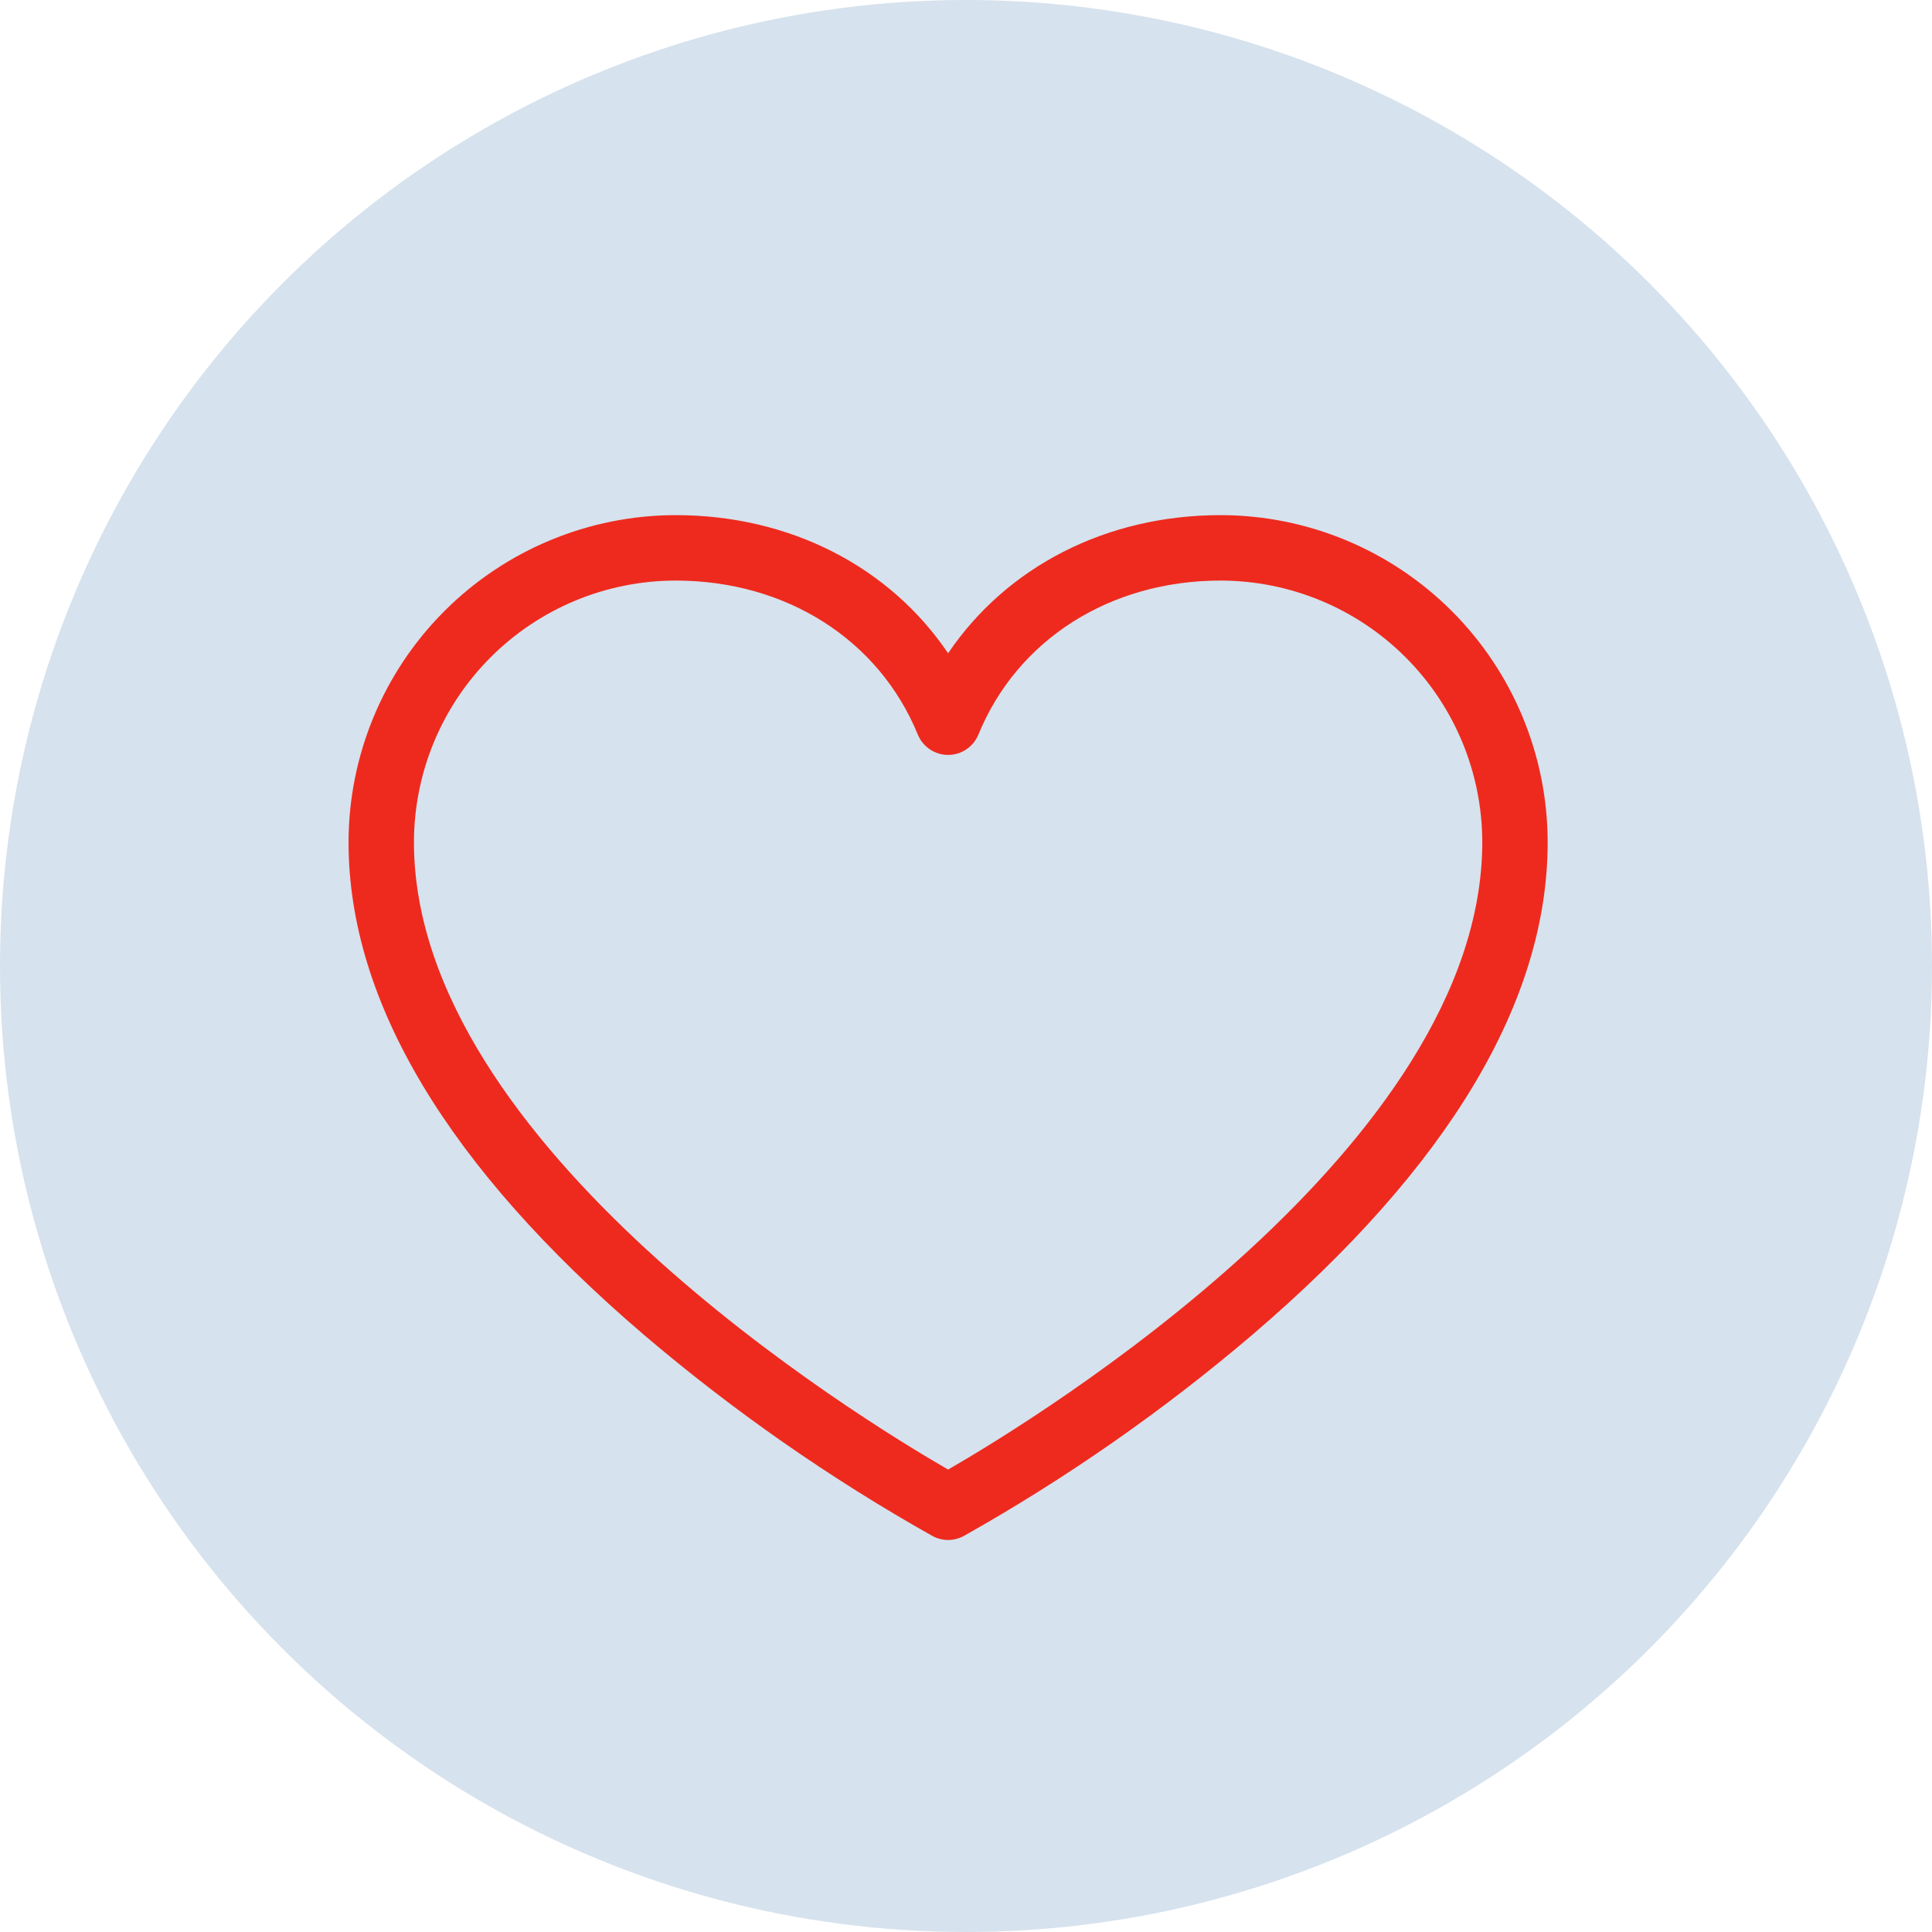 <?xml version="1.0" encoding="UTF-8"?> <svg xmlns="http://www.w3.org/2000/svg" width="54" height="54" viewBox="0 0 54 54" fill="none"><circle cx="27" cy="27" r="27" fill="#D6E2ED"></circle><path d="M34.117 14.398C30.918 14.398 28.136 15.841 26.5 18.259C24.864 15.841 22.082 14.398 18.883 14.398C16.459 14.401 14.136 15.365 12.422 17.079C10.709 18.792 9.745 21.116 9.742 23.539C9.742 27.988 12.515 32.617 17.984 37.297C20.49 39.433 23.197 41.32 26.067 42.934C26.2 43.005 26.349 43.043 26.5 43.043C26.651 43.043 26.8 43.005 26.933 42.934C29.803 41.32 32.51 39.433 35.016 37.297C40.485 32.617 43.258 27.988 43.258 23.539C43.255 21.116 42.291 18.792 40.578 17.079C38.864 15.365 36.541 14.401 34.117 14.398ZM26.5 41.075C24 39.633 11.57 32.028 11.57 23.539C11.572 21.6 12.343 19.741 13.714 18.371C15.085 17 16.944 16.229 18.883 16.227C21.972 16.227 24.567 17.876 25.654 20.533C25.723 20.701 25.84 20.844 25.991 20.945C26.142 21.046 26.319 21.1 26.5 21.1C26.681 21.1 26.858 21.046 27.009 20.945C27.16 20.844 27.277 20.701 27.346 20.533C28.433 17.876 31.028 16.227 34.117 16.227C36.056 16.229 37.915 17 39.286 18.371C40.657 19.741 41.428 21.6 41.43 23.539C41.43 32.028 29 39.633 26.5 41.075Z" fill="#EE2A1E"></path></svg> 